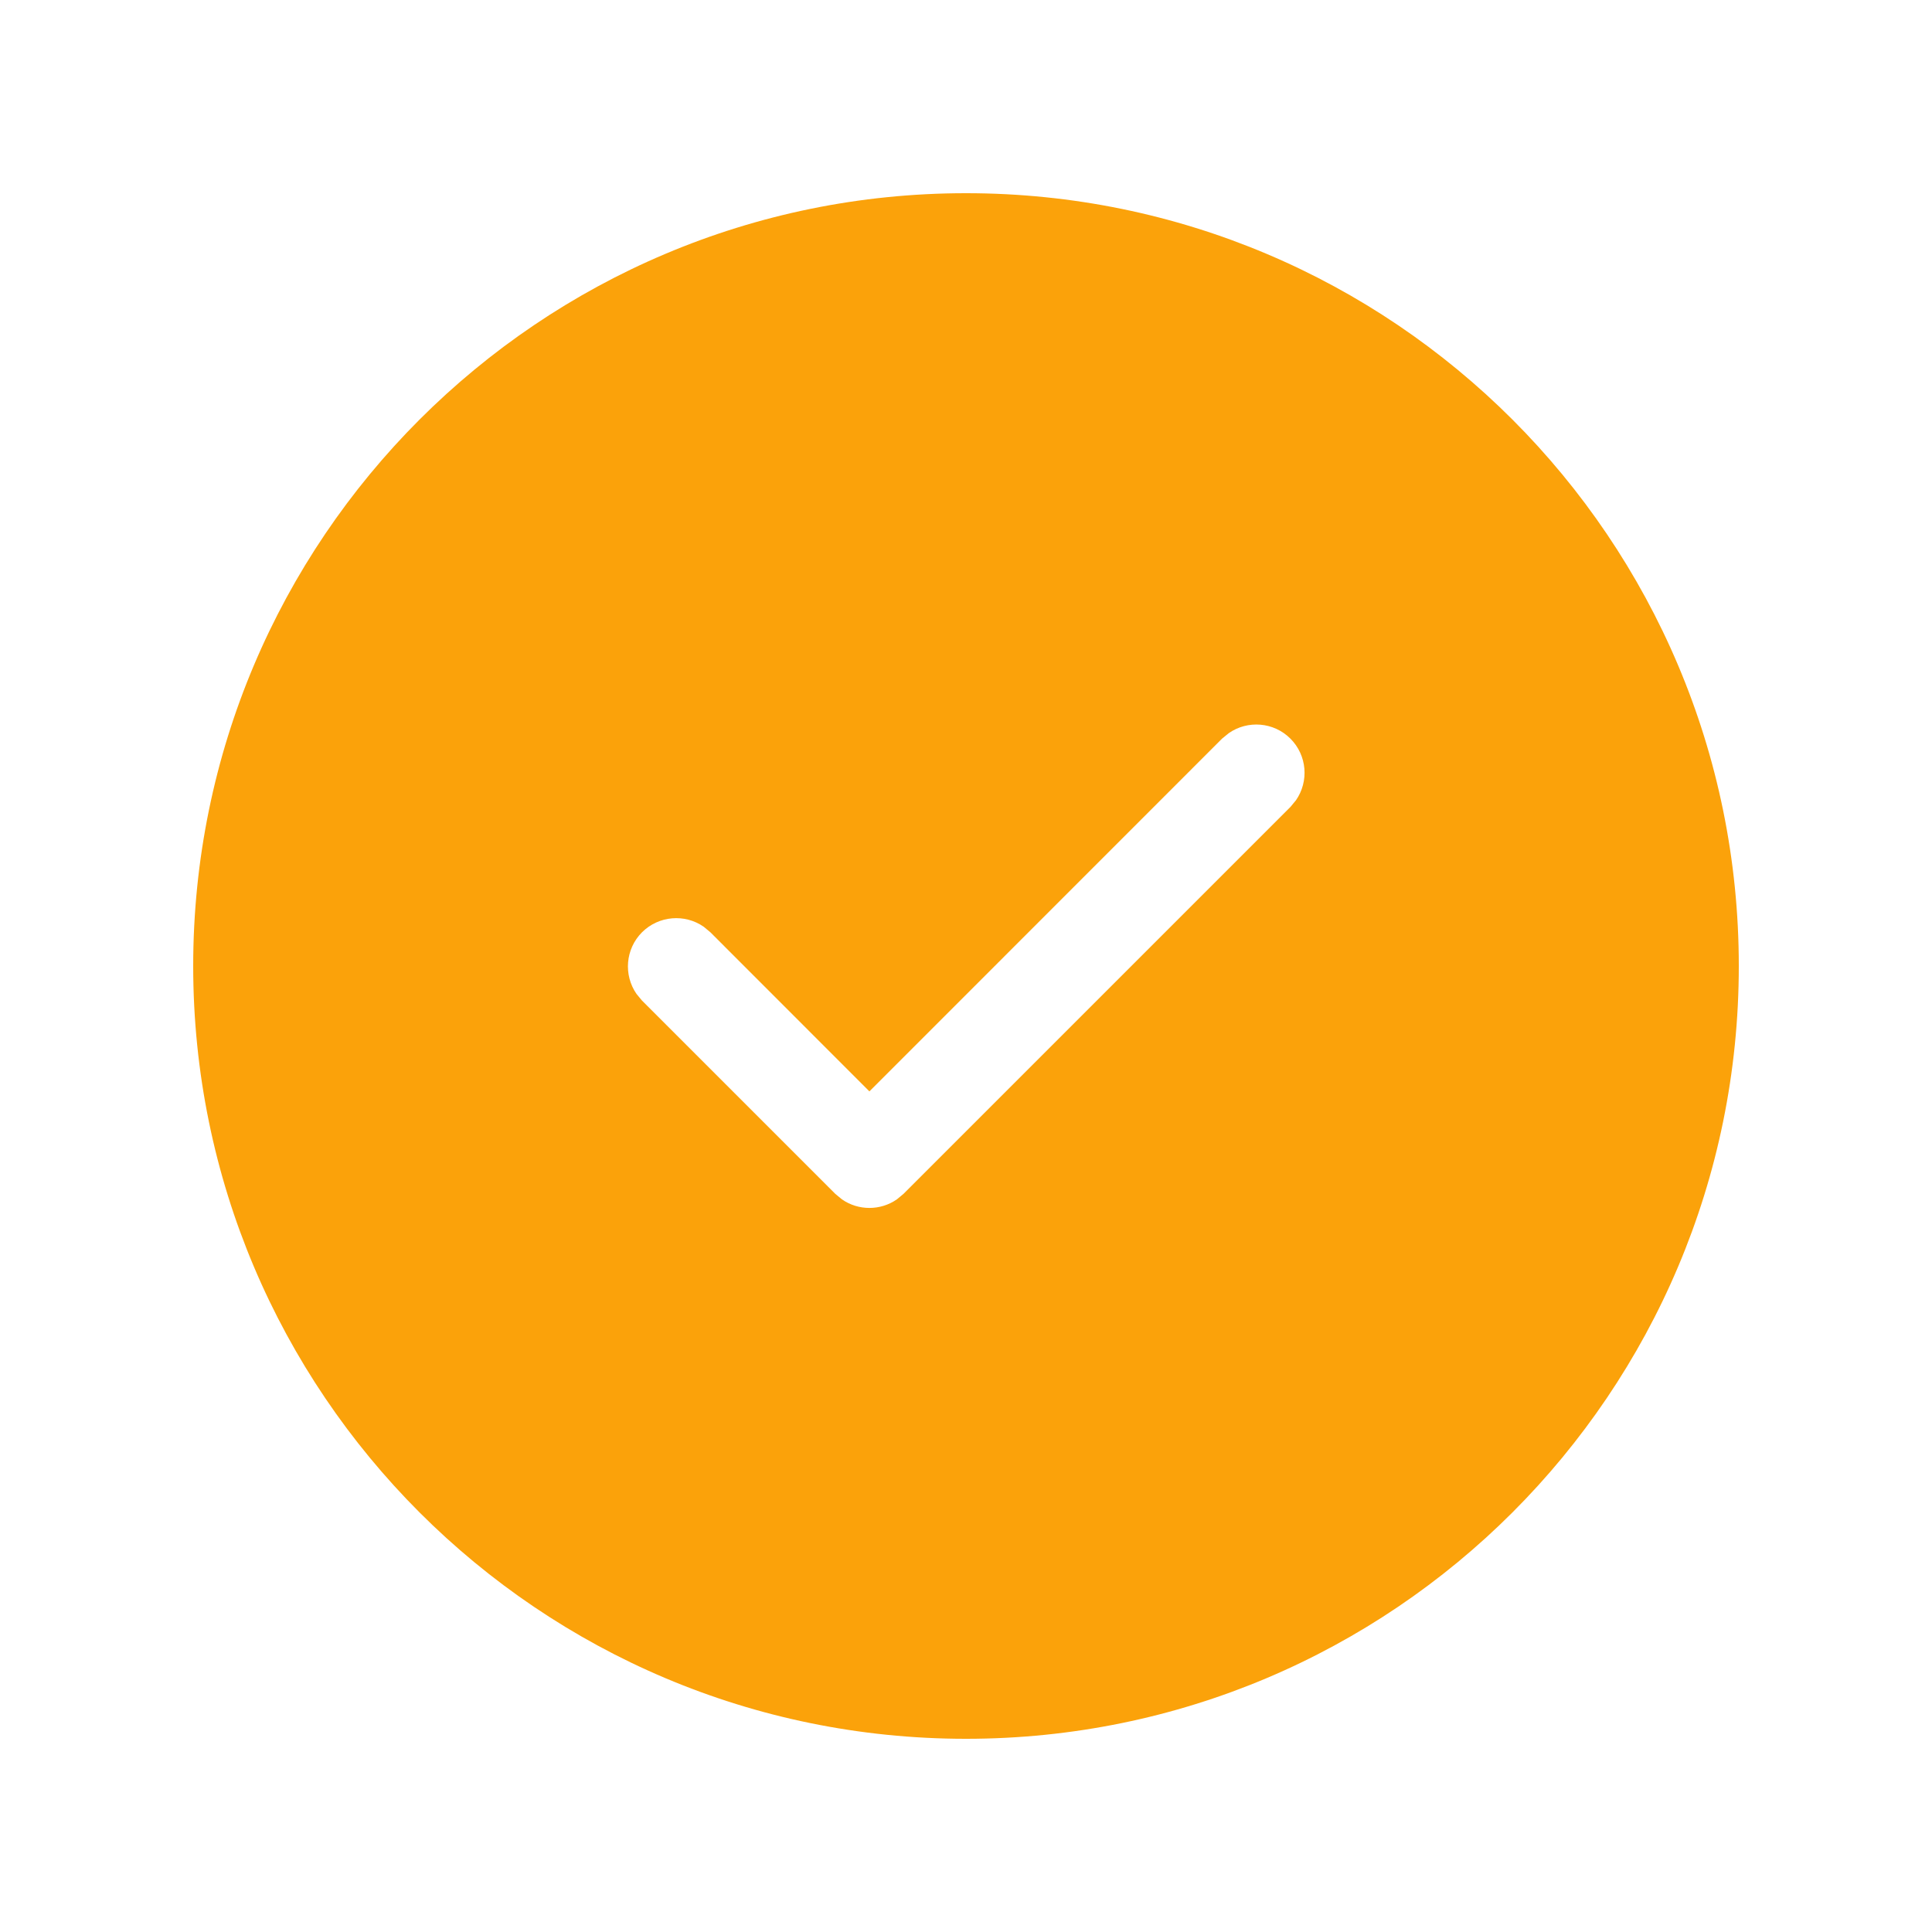 <svg width="20" height="20" viewBox="0 0 20 20" fill="none" xmlns="http://www.w3.org/2000/svg">
<path d="M10 2C14.418 2 18 5.582 18 10C18 14.418 14.418 18 10 18C5.582 18 2 14.418 2 10C2 5.582 5.582 2 10 2ZM13.358 7.646C13.185 7.473 12.915 7.454 12.721 7.589L12.651 7.646L9 11.298L7.354 9.651L7.284 9.593C7.089 9.458 6.82 9.478 6.646 9.651C6.473 9.825 6.454 10.094 6.589 10.289L6.646 10.358L8.646 12.358L8.716 12.416C8.886 12.534 9.114 12.534 9.284 12.416L9.354 12.358L13.358 8.354L13.416 8.284C13.551 8.089 13.532 7.82 13.358 7.646Z" fill="#FBA20A"/>
</svg>
